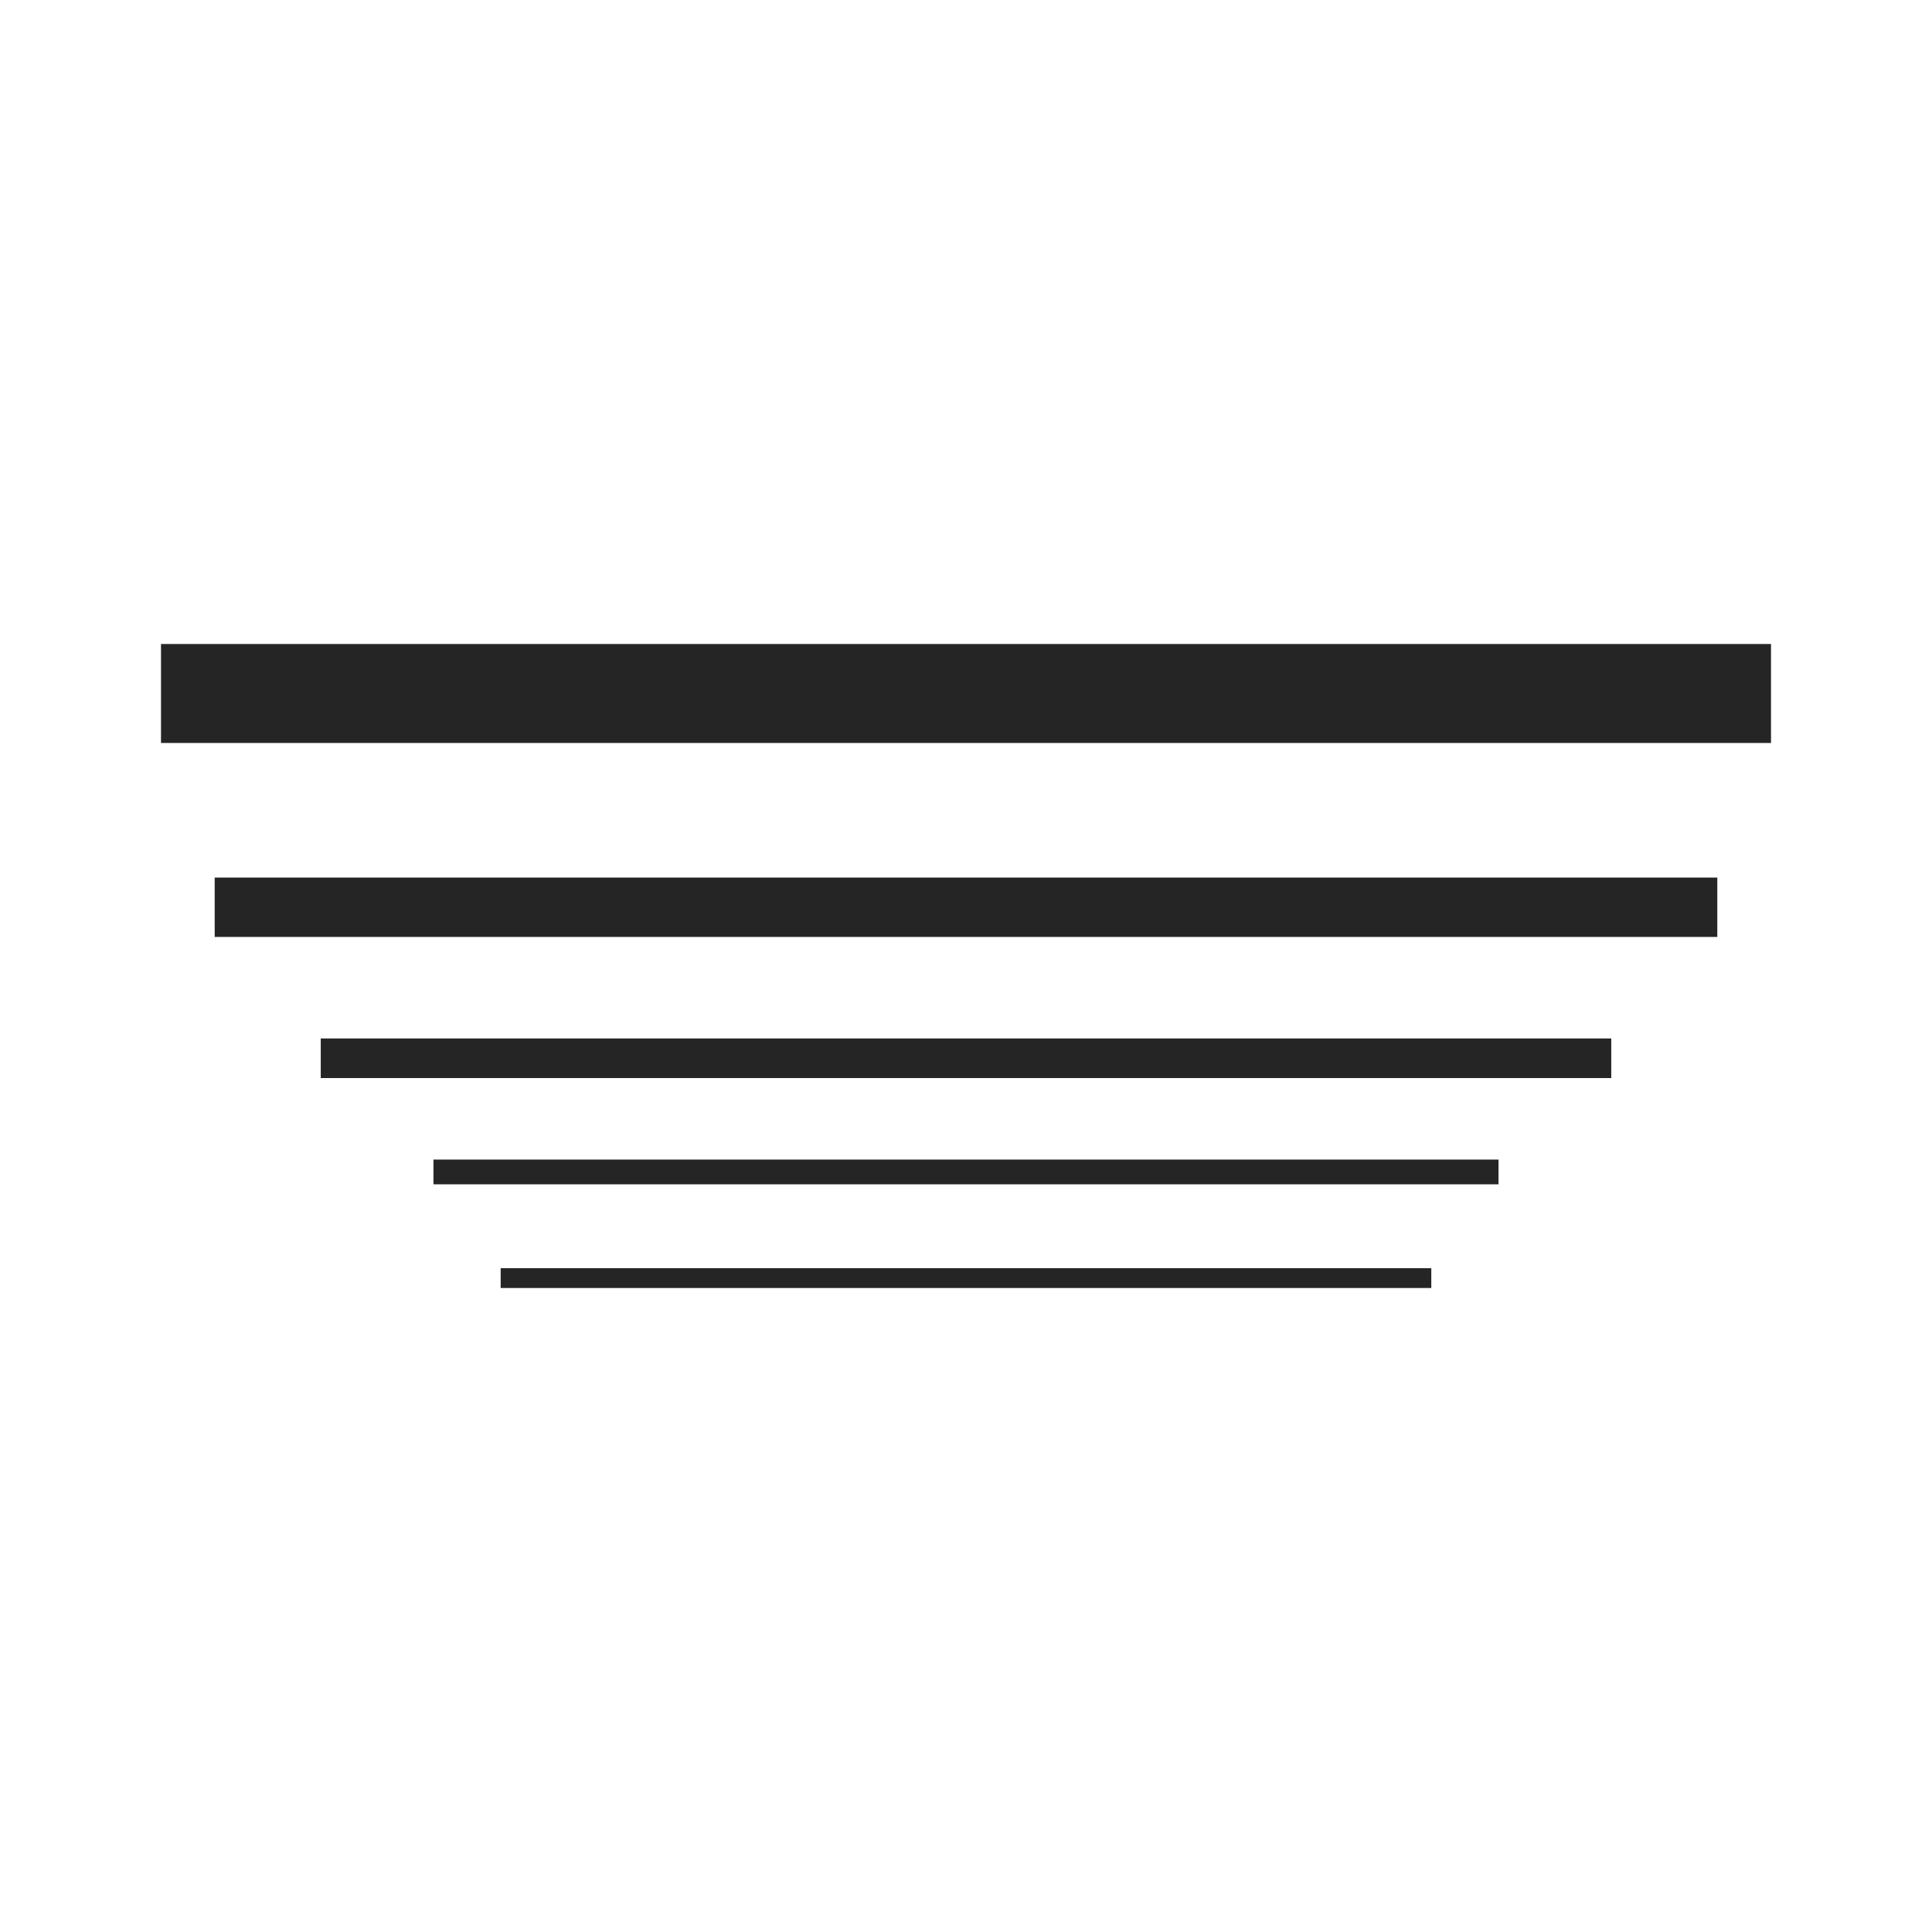 <svg xmlns="http://www.w3.org/2000/svg" viewBox="0 0 48 48"><defs><style>.cls-1{fill:#252525;}</style></defs><g id="Visaul_test" data-name="Visaul test"><rect class="cls-1" x="4" y="16" width="40" height="2.459"/><rect class="cls-1" x="12.439" y="31.508" width="23.121" height="0.492"/><rect class="cls-1" x="10.769" y="28.809" width="26.461" height="0.615"/><rect class="cls-1" x="7.969" y="25.8" width="32.062" height="0.984"/><rect class="cls-1" x="5.334" y="21.803" width="37.332" height="1.475"/></g></svg>